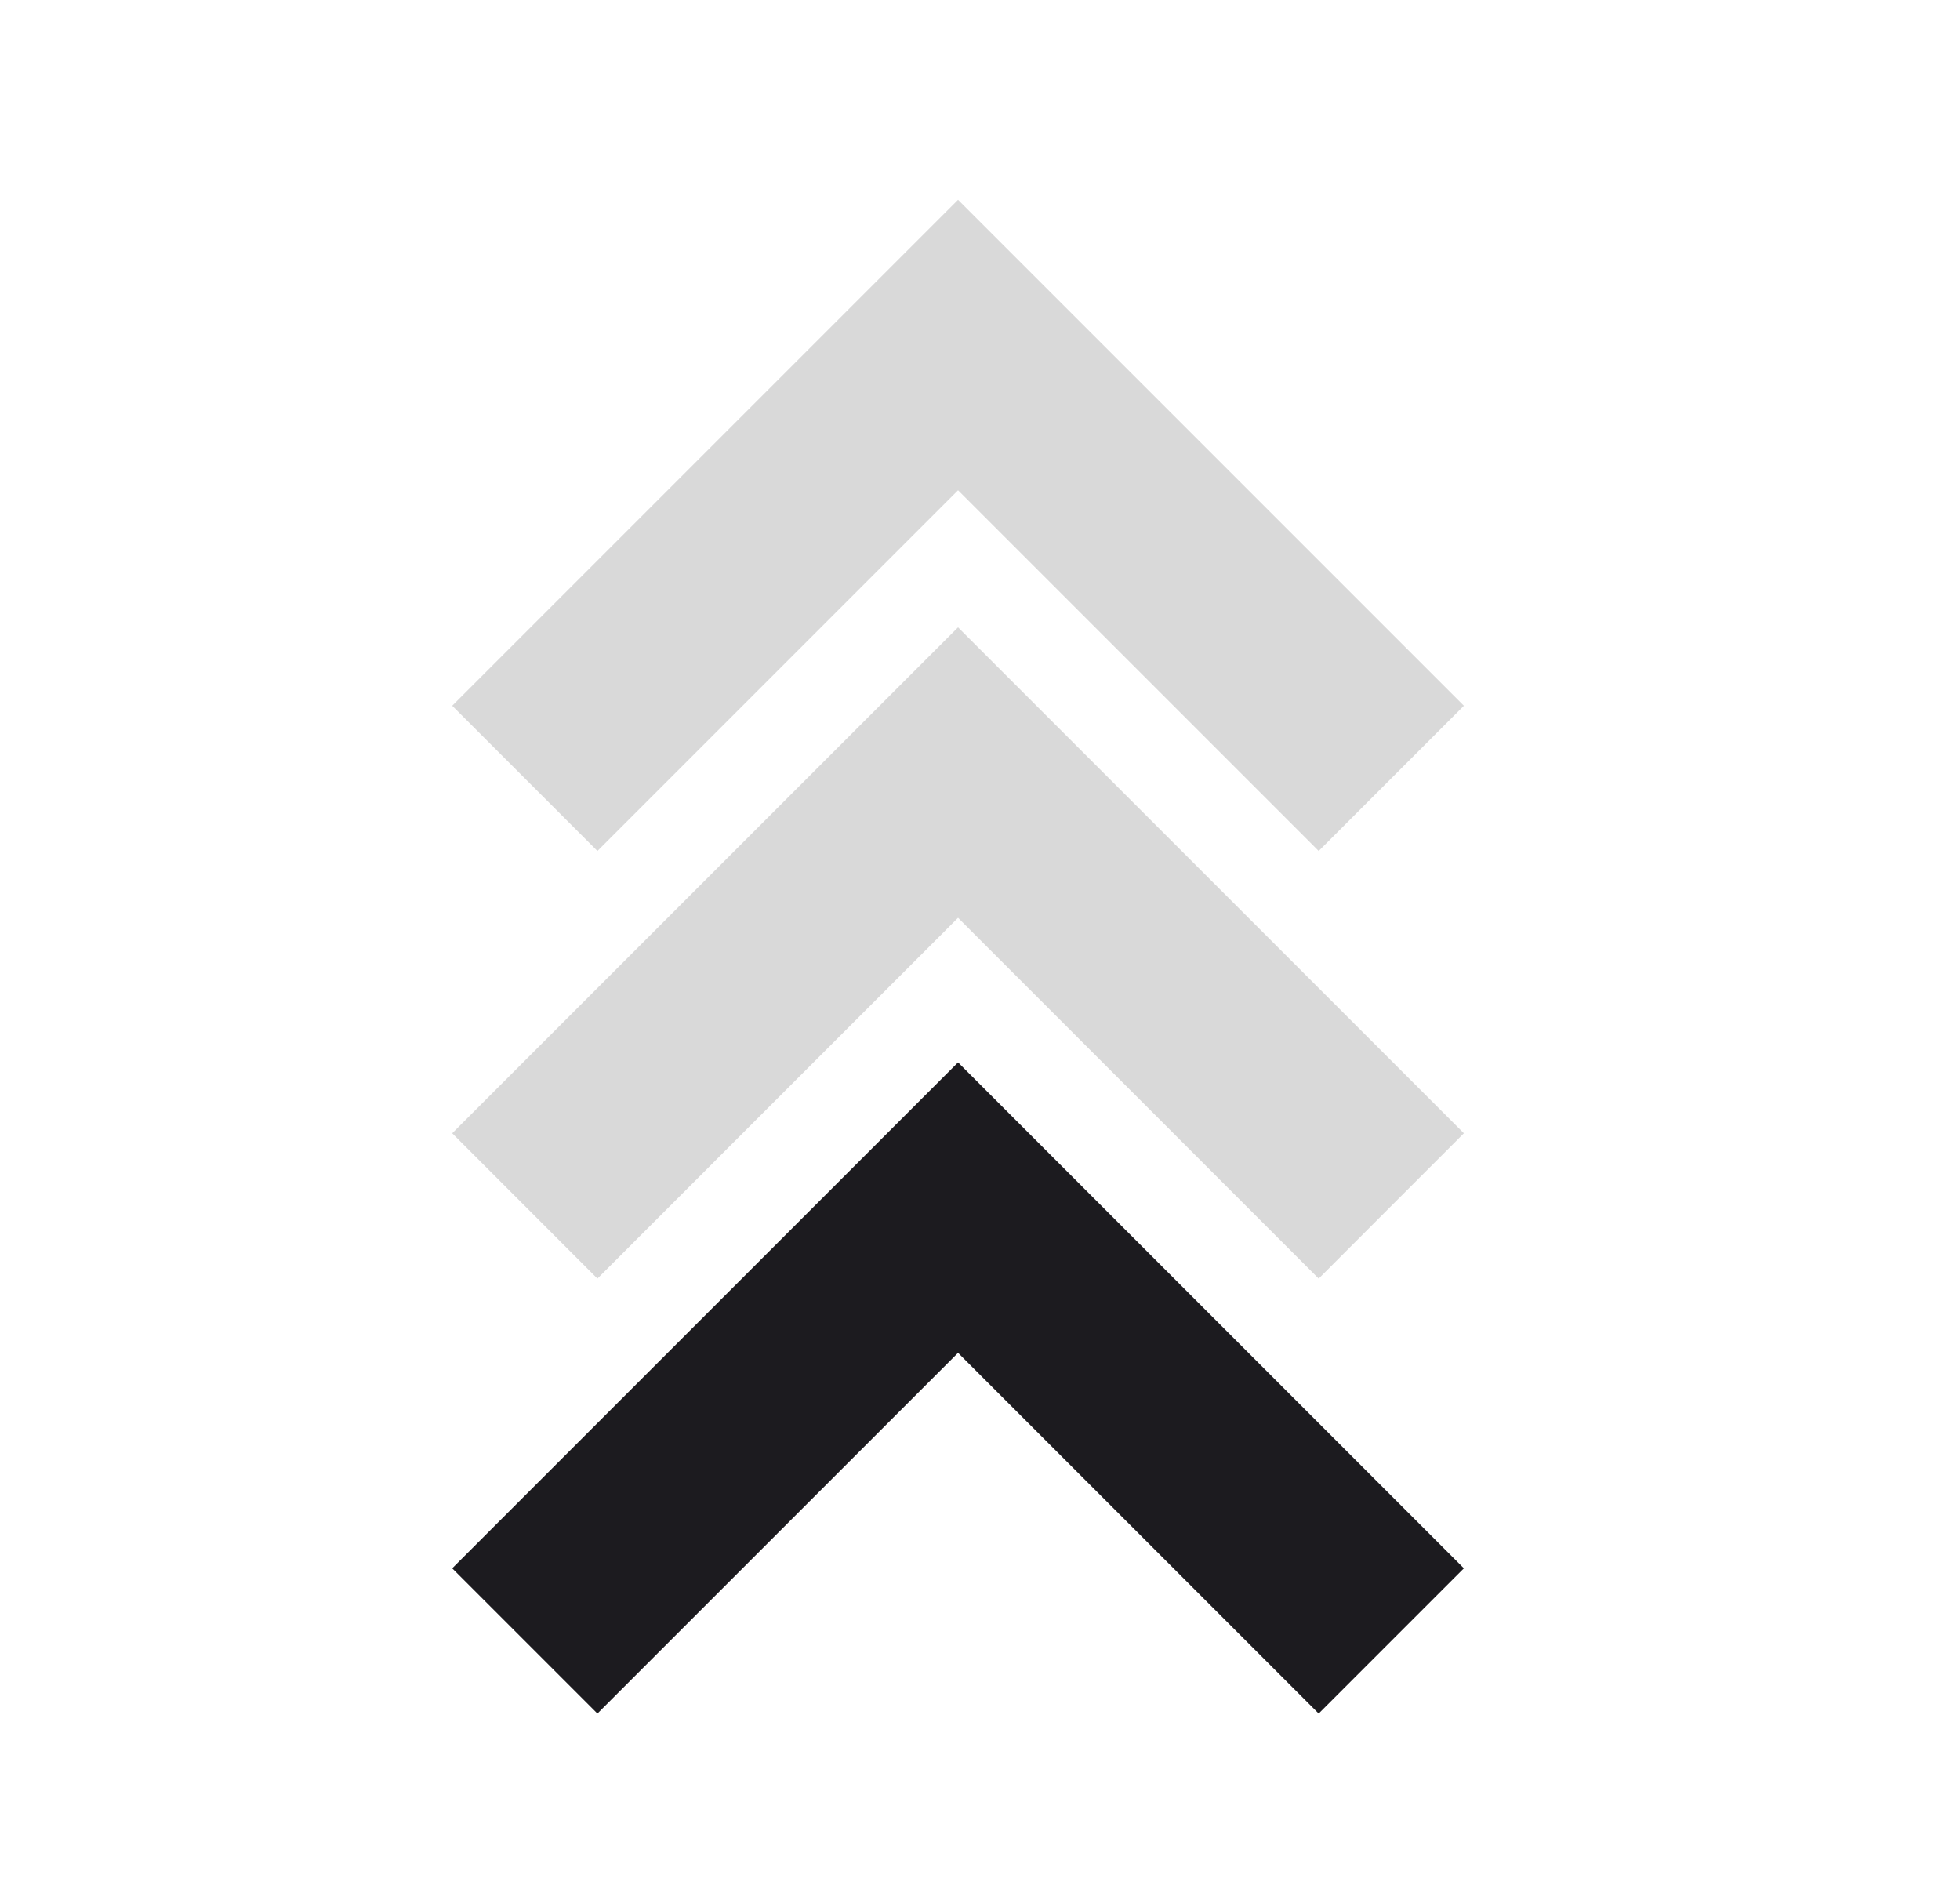 <svg width="25" height="24" viewBox="0 0 25 24" fill="none" xmlns="http://www.w3.org/2000/svg">
<mask id="mask0_15481_4450" style="mask-type:alpha" maskUnits="userSpaceOnUse" x="0" y="0" width="25" height="24">
<rect x="0.268" width="24" height="24" fill="#D9D9D9"/>
</mask>
<g mask="url(#mask0_15481_4450)">
<path d="M12.22 6.252L7.62 10.852L5.768 9L12.22 2.548L18.672 9L16.82 10.852L12.22 6.252Z" fill="#D9D9D9"/>
<path d="M12.22 11.704L7.62 16.305L5.768 14.452L12.22 8L18.672 14.452L16.82 16.305L12.22 11.704Z" fill="#D9D9D9"/>
<path d="M12.22 17.252L7.62 21.852L5.768 20L12.22 13.548L18.672 20L16.82 21.852L12.22 17.252Z" fill="#1C1B1F"/>
</g>
</svg>
